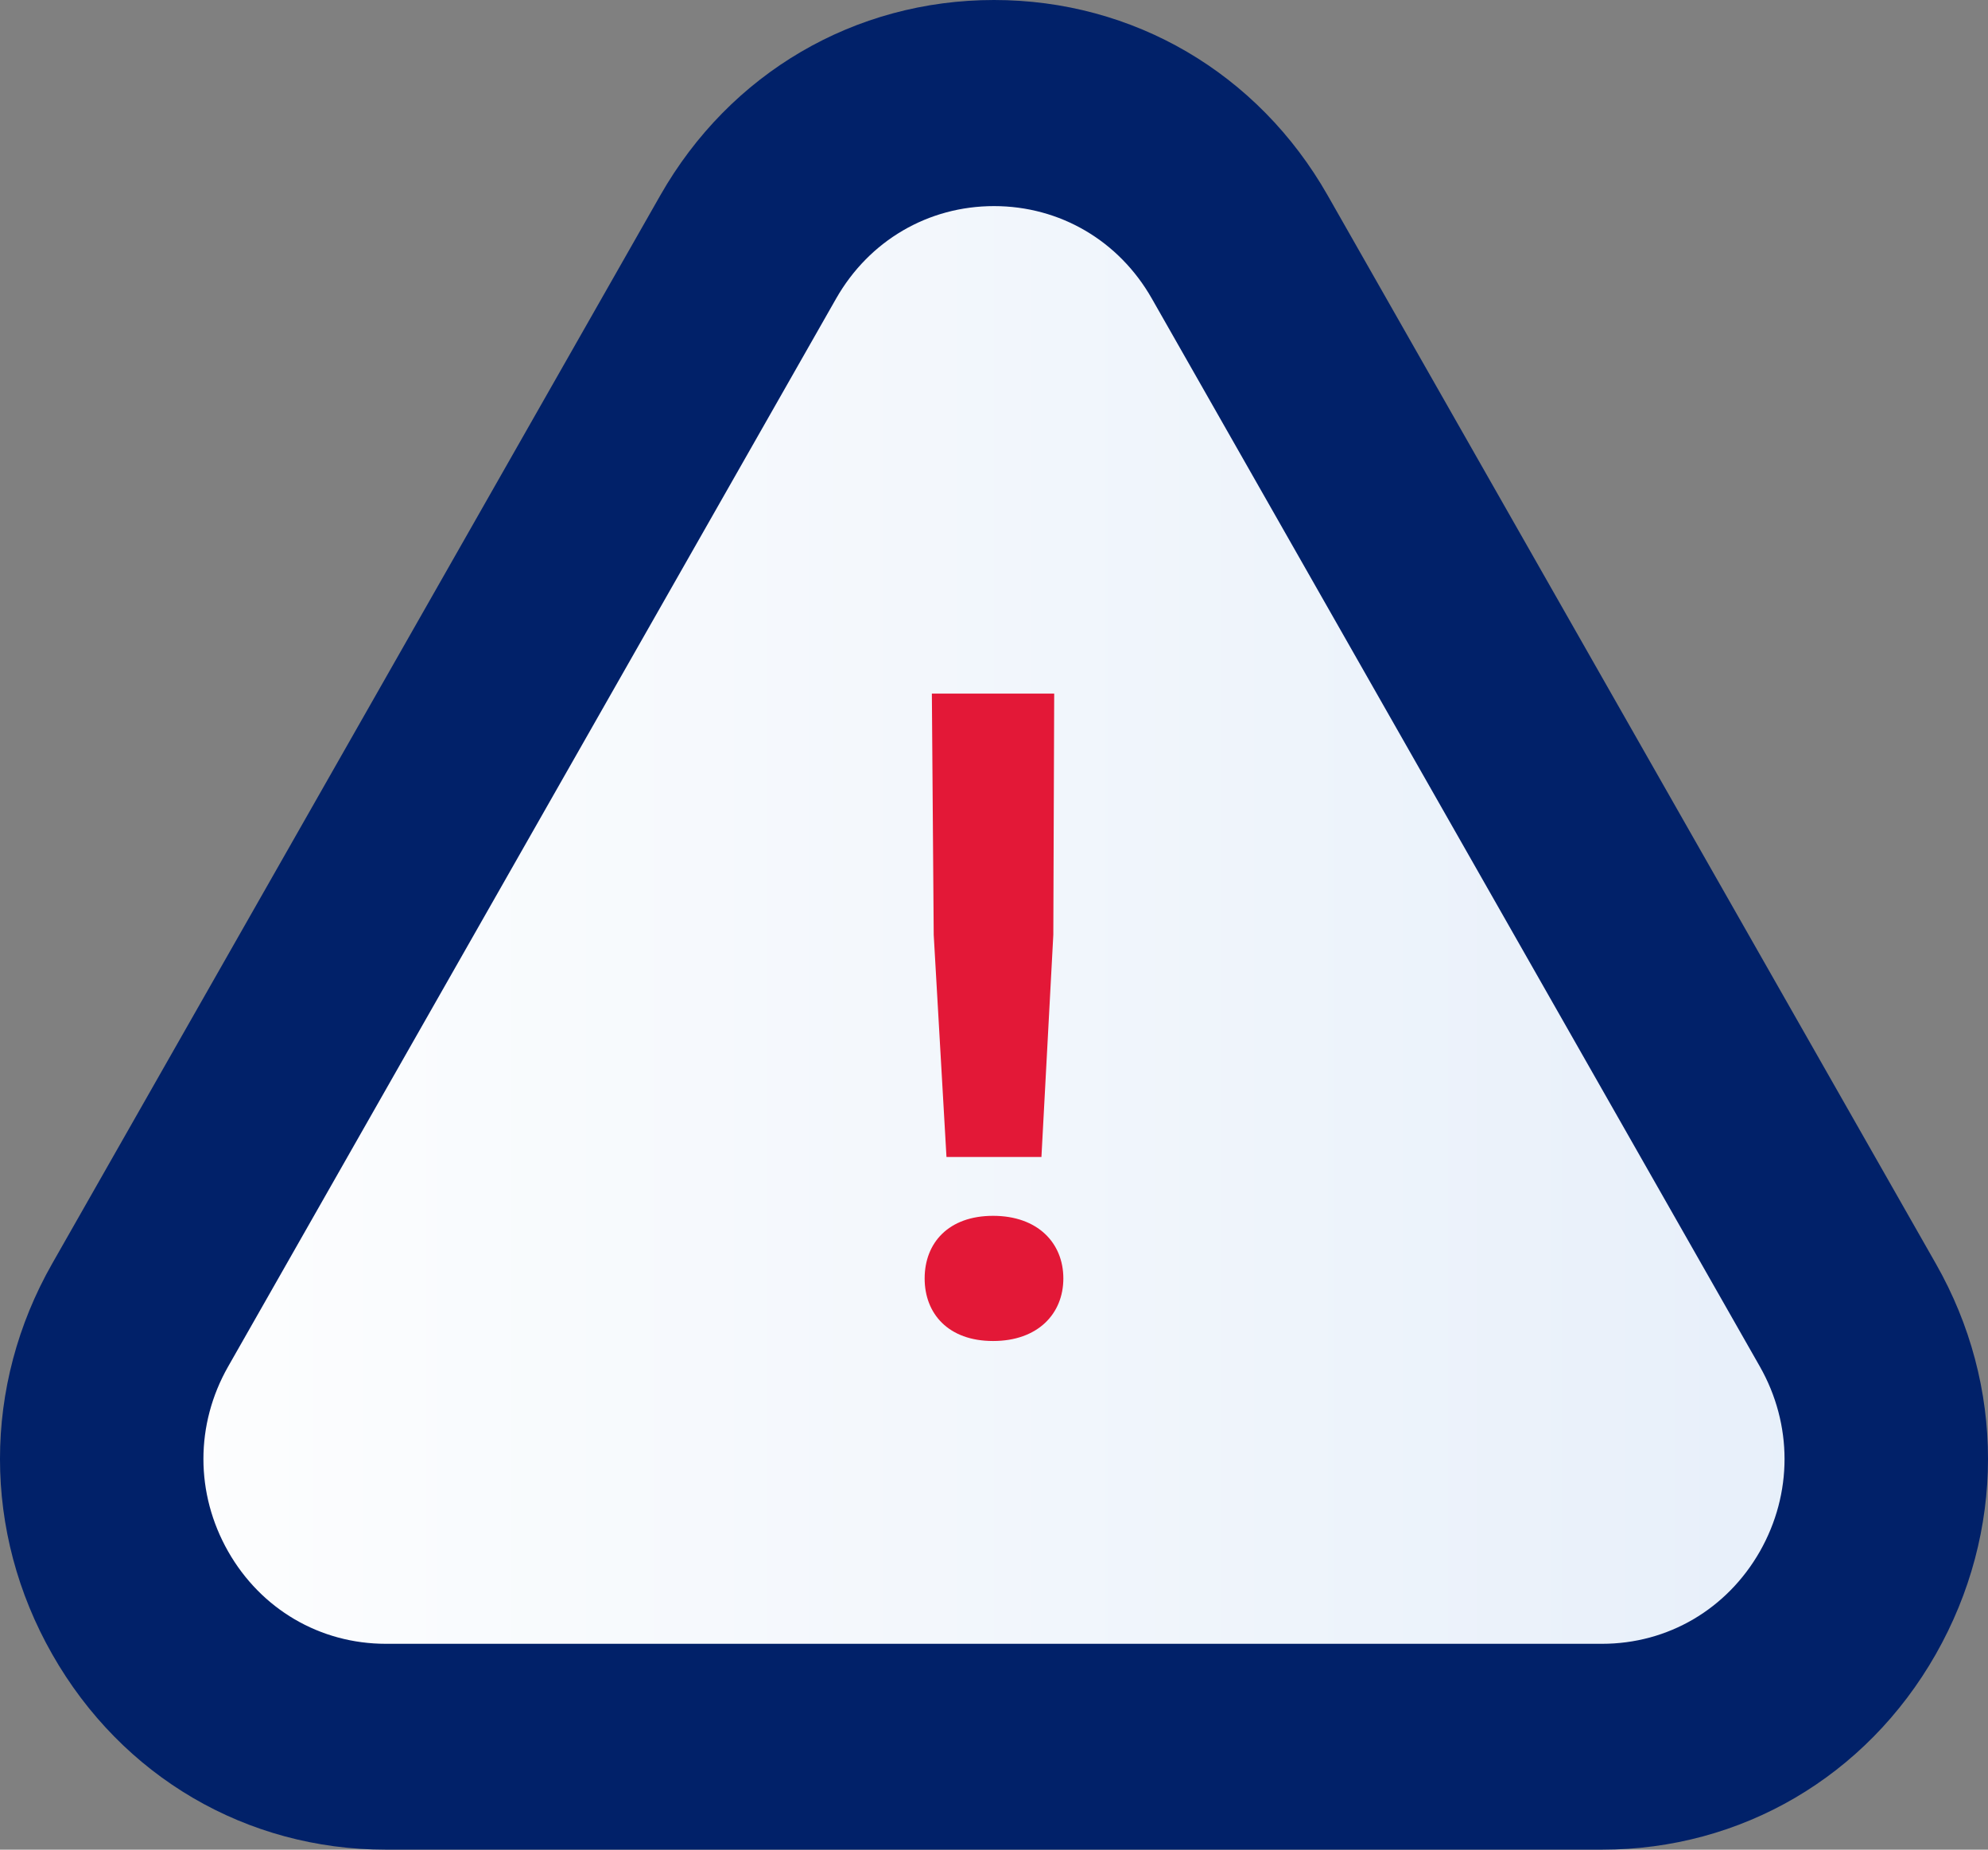 <?xml version="1.0" encoding="UTF-8"?>
<svg width="43px" height="40px" viewBox="0 0 43 40" version="1.1" xmlns="http://www.w3.org/2000/svg" xmlns:xlink="http://www.w3.org/1999/xlink">
    <rect x="0" y="0" width="43" height="40" fill="#808080" stroke="none"/>
    <title>Artboard 117 copy 6</title>
    <defs>
        <linearGradient x1="-0.003%" y1="50.002%" x2="100%" y2="50.002%" id="linearGradient-1">
            <stop stop-color="#FFFFFF" offset="0%"></stop>
            <stop stop-color="#E5EEF9" offset="100%"></stop>
            <stop stop-color="#000000" offset="100%"></stop>
        </linearGradient>
    </defs>
    <g id="10-04-Design" stroke="none" stroke-width="1" fill="none" fill-rule="evenodd">
        <g id="article-template-mobile-copy" transform="translate(-47, -3119)" fill-rule="nonzero">
            <g id="Group-8" transform="translate(23, 3095)">
                <g id="Artboard-117-copy-6" transform="translate(24, 24)">
                    <path d="M16.13,5.151 L2.84,28.547 C0.454,32.749 3.437,38 8.209,38 L34.789,38 C39.564,38 42.547,32.749 40.159,28.547 L26.869,5.151 C24.483,0.95 18.516,0.95 16.127,5.151" id="Path" fill="url(#linearGradient-1)"></path>
                    <path d="M34.652,40 L8.347,40 C5.333,40 2.636,38.422 1.13,35.775 C-0.377,33.13 -0.377,29.969 1.13,27.324 L14.282,4.225 L14.282,4.225 C15.788,1.58 18.488,0 21.5,0 C24.512,0 27.211,1.578 28.717,4.225 L41.87,27.324 C43.378,29.969 43.376,33.128 41.87,35.775 C40.364,38.42 37.664,40 34.652,40 M21.5,4.457 C20.074,4.457 18.8,5.204 18.086,6.455 L4.934,29.553 C4.222,30.804 4.222,32.297 4.934,33.55 C5.645,34.8 6.921,35.548 8.347,35.548 L34.652,35.548 C36.078,35.548 37.352,34.8 38.066,33.55 C38.777,32.299 38.777,30.806 38.066,29.553 L24.913,6.455 C24.201,5.204 22.925,4.457 21.5,4.457" id="Shape" fill="#012169"></path>
                    <path d="M21.48,29 C20.514,29 20,28.411 20,27.647 C20,26.882 20.512,26.293 21.48,26.293 C22.448,26.293 23,26.882 23,27.647 C23,28.411 22.448,29 21.48,29 M22.802,15 L22.783,20.216 L22.526,25.02 L20.472,25.02 L20.196,20.216 L20.156,15 L22.8,15 L22.802,15 Z" id="Shape" fill="#E31837"></path>
                </g>
            </g>
        </g>
    </g>
</svg>
